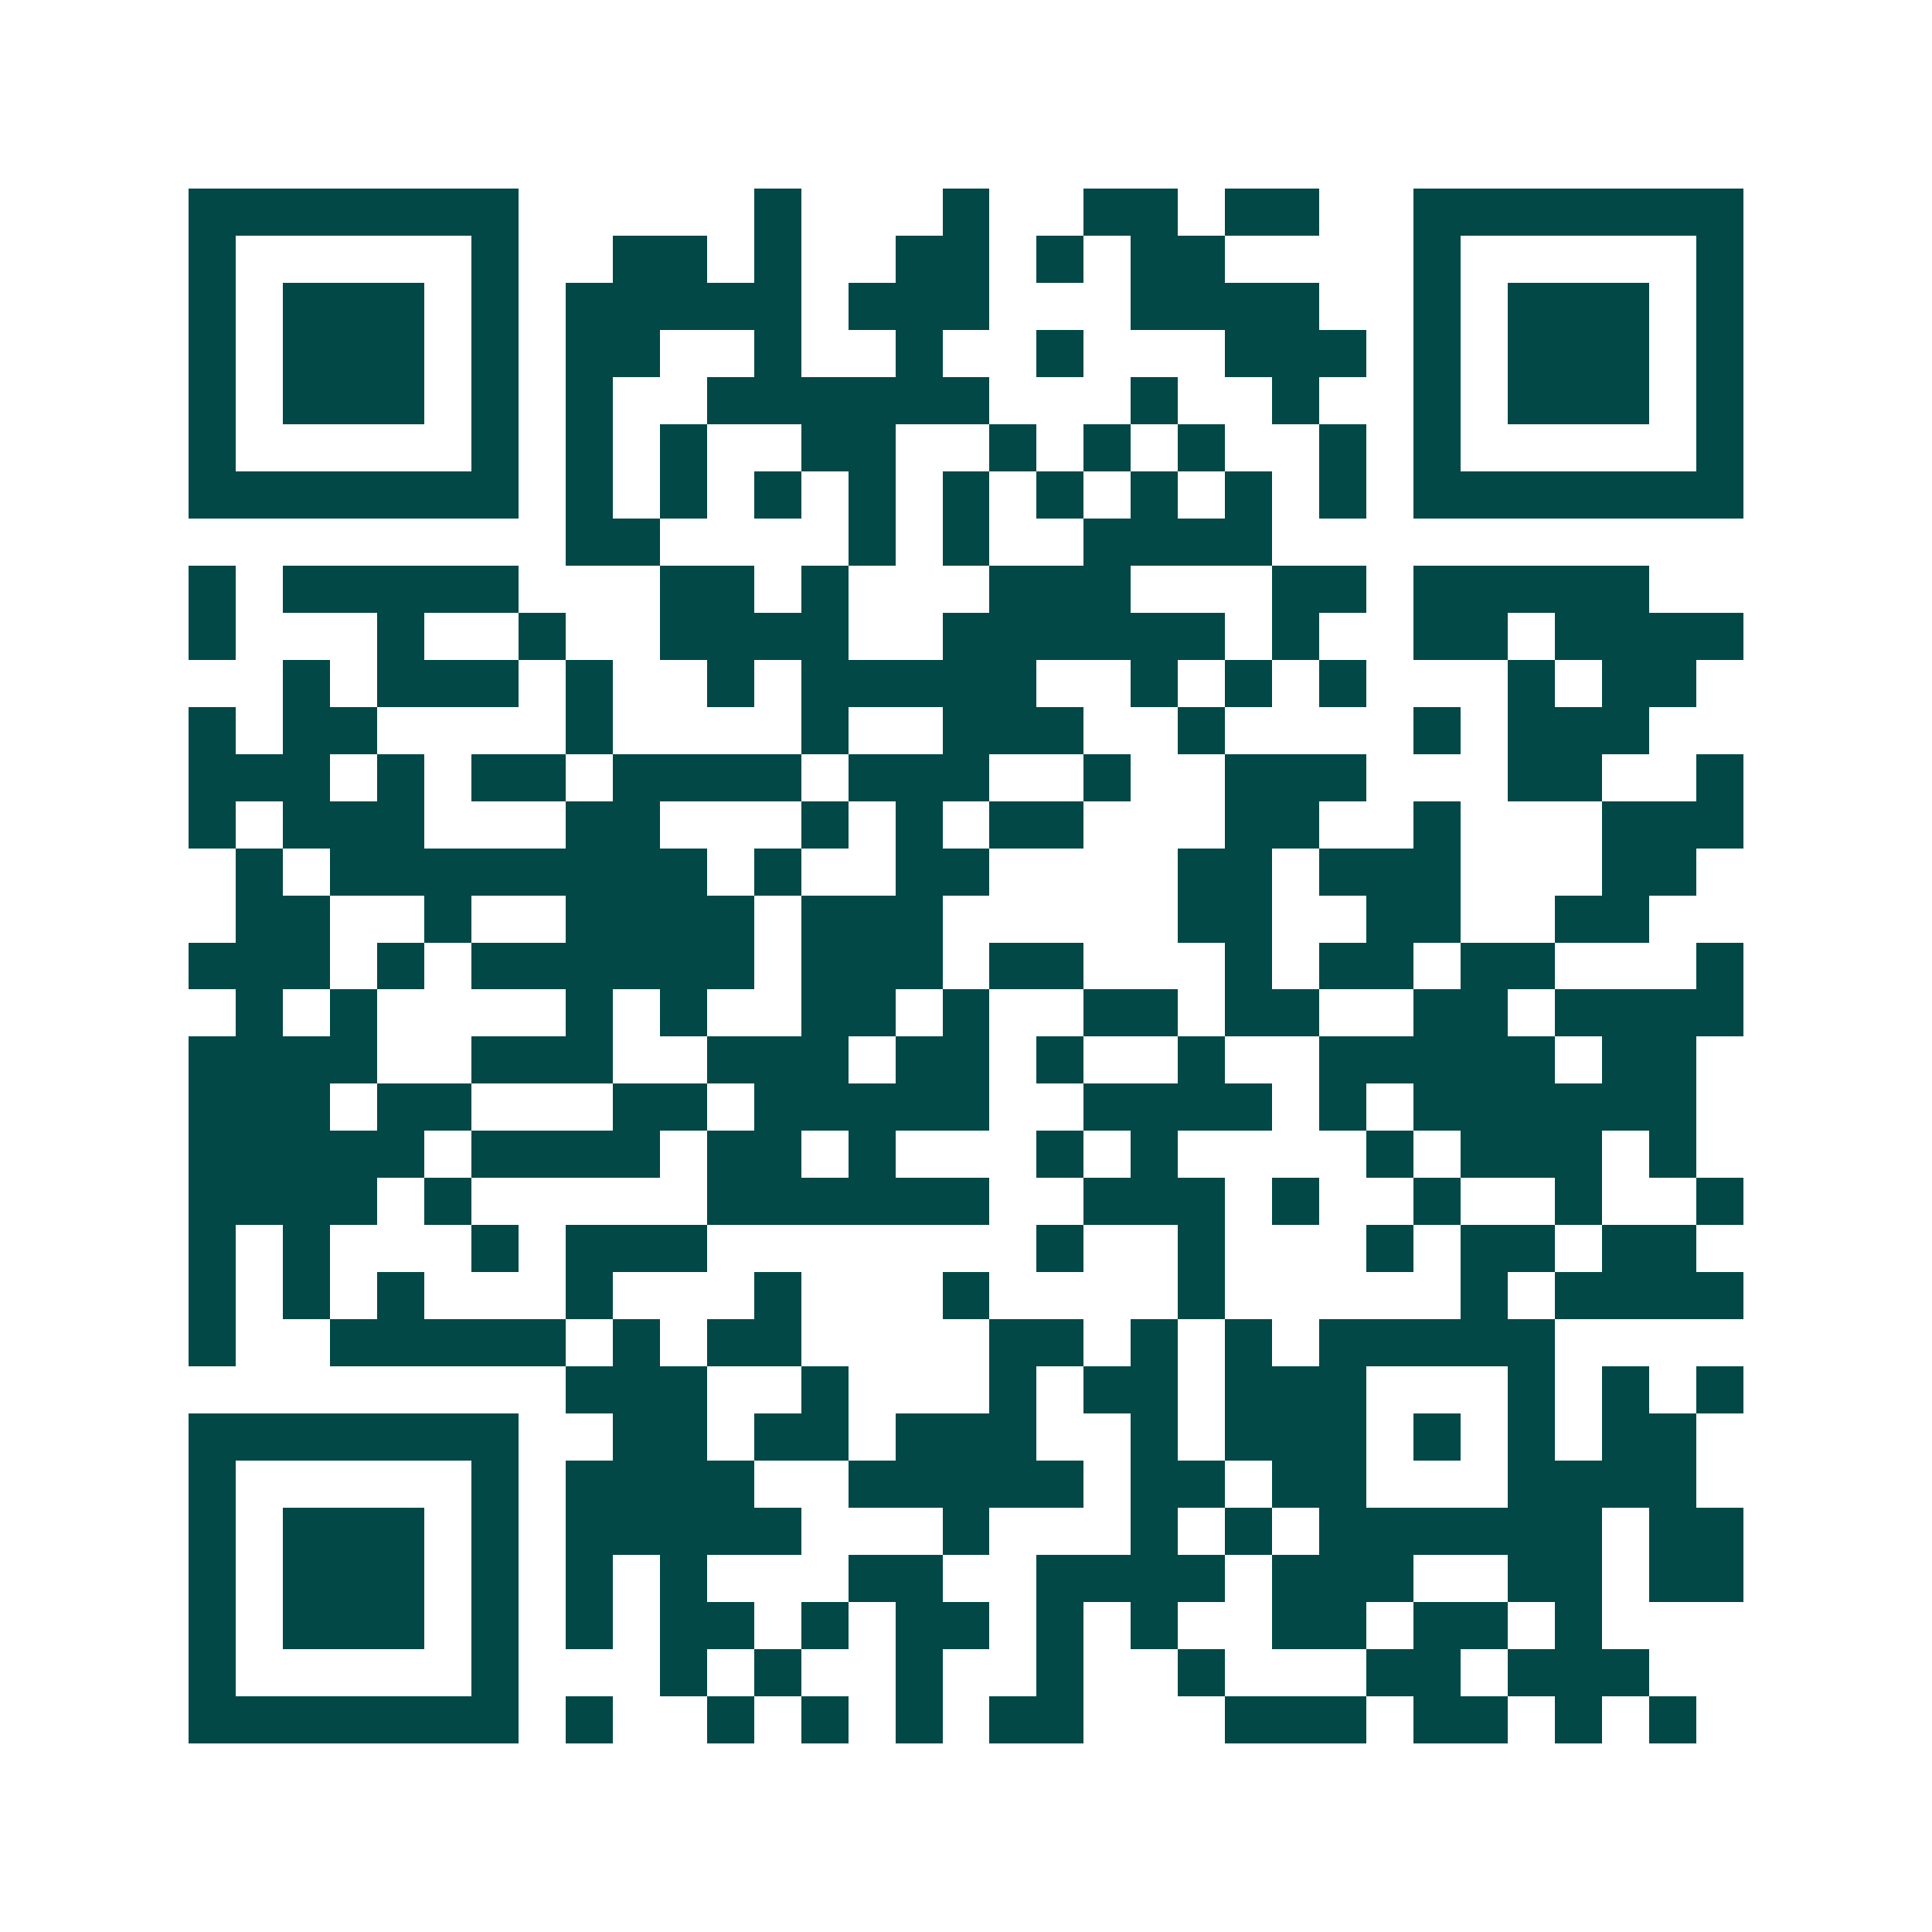 <svg xmlns="http://www.w3.org/2000/svg" width="200" height="200" viewBox="0 0 41 41" shape-rendering="crispEdges"><path fill="#ffffff" d="M0 0h41v41H0z"/><path stroke="#014847" d="M4 4.5h7m5 0h1m3 0h1m2 0h2m1 0h2m2 0h7M4 5.5h1m5 0h1m2 0h2m1 0h1m2 0h2m1 0h1m1 0h2m4 0h1m5 0h1M4 6.5h1m1 0h3m1 0h1m1 0h5m1 0h3m3 0h4m2 0h1m1 0h3m1 0h1M4 7.5h1m1 0h3m1 0h1m1 0h2m2 0h1m2 0h1m2 0h1m3 0h3m1 0h1m1 0h3m1 0h1M4 8.5h1m1 0h3m1 0h1m1 0h1m2 0h6m3 0h1m2 0h1m2 0h1m1 0h3m1 0h1M4 9.5h1m5 0h1m1 0h1m1 0h1m2 0h2m2 0h1m1 0h1m1 0h1m2 0h1m1 0h1m5 0h1M4 10.5h7m1 0h1m1 0h1m1 0h1m1 0h1m1 0h1m1 0h1m1 0h1m1 0h1m1 0h1m1 0h7M12 11.5h2m4 0h1m1 0h1m2 0h4M4 12.5h1m1 0h5m3 0h2m1 0h1m3 0h3m3 0h2m1 0h5M4 13.5h1m3 0h1m2 0h1m2 0h4m2 0h6m1 0h1m2 0h2m1 0h4M6 14.5h1m1 0h3m1 0h1m2 0h1m1 0h5m2 0h1m1 0h1m1 0h1m3 0h1m1 0h2M4 15.5h1m1 0h2m4 0h1m4 0h1m2 0h3m2 0h1m4 0h1m1 0h3M4 16.5h3m1 0h1m1 0h2m1 0h4m1 0h3m2 0h1m2 0h3m3 0h2m2 0h1M4 17.5h1m1 0h3m3 0h2m3 0h1m1 0h1m1 0h2m3 0h2m2 0h1m3 0h3M5 18.5h1m1 0h8m1 0h1m2 0h2m4 0h2m1 0h3m3 0h2M5 19.5h2m2 0h1m2 0h4m1 0h3m5 0h2m2 0h2m2 0h2M4 20.5h3m1 0h1m1 0h6m1 0h3m1 0h2m3 0h1m1 0h2m1 0h2m3 0h1M5 21.5h1m1 0h1m4 0h1m1 0h1m2 0h2m1 0h1m2 0h2m1 0h2m2 0h2m1 0h4M4 22.5h4m2 0h3m2 0h3m1 0h2m1 0h1m2 0h1m2 0h5m1 0h2M4 23.5h3m1 0h2m3 0h2m1 0h5m2 0h4m1 0h1m1 0h6M4 24.5h5m1 0h4m1 0h2m1 0h1m3 0h1m1 0h1m4 0h1m1 0h3m1 0h1M4 25.5h4m1 0h1m5 0h6m2 0h3m1 0h1m2 0h1m2 0h1m2 0h1M4 26.5h1m1 0h1m3 0h1m1 0h3m7 0h1m2 0h1m3 0h1m1 0h2m1 0h2M4 27.5h1m1 0h1m1 0h1m3 0h1m3 0h1m3 0h1m4 0h1m5 0h1m1 0h4M4 28.5h1m2 0h5m1 0h1m1 0h2m4 0h2m1 0h1m1 0h1m1 0h5M12 29.5h3m2 0h1m3 0h1m1 0h2m1 0h3m3 0h1m1 0h1m1 0h1M4 30.5h7m2 0h2m1 0h2m1 0h3m2 0h1m1 0h3m1 0h1m1 0h1m1 0h2M4 31.5h1m5 0h1m1 0h4m2 0h5m1 0h2m1 0h2m3 0h4M4 32.5h1m1 0h3m1 0h1m1 0h5m3 0h1m3 0h1m1 0h1m1 0h6m1 0h2M4 33.5h1m1 0h3m1 0h1m1 0h1m1 0h1m3 0h2m2 0h4m1 0h3m2 0h2m1 0h2M4 34.5h1m1 0h3m1 0h1m1 0h1m1 0h2m1 0h1m1 0h2m1 0h1m1 0h1m2 0h2m1 0h2m1 0h1M4 35.5h1m5 0h1m3 0h1m1 0h1m2 0h1m2 0h1m2 0h1m3 0h2m1 0h3M4 36.5h7m1 0h1m2 0h1m1 0h1m1 0h1m1 0h2m3 0h3m1 0h2m1 0h1m1 0h1"/></svg>
